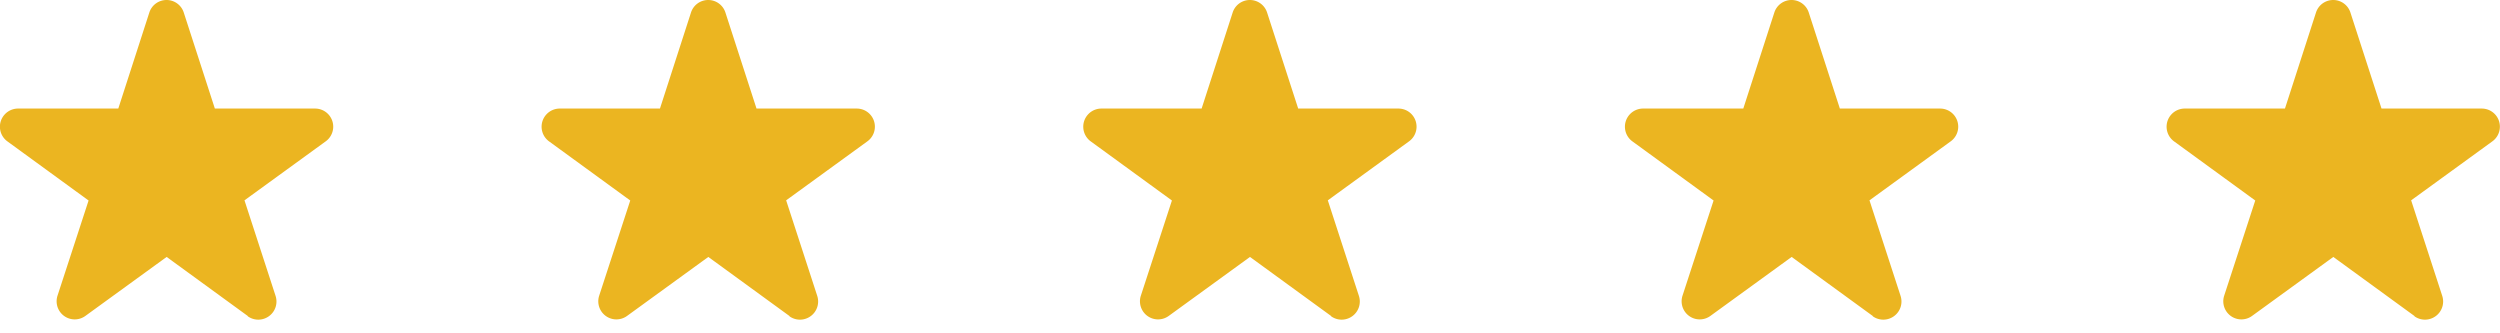 <svg xmlns="http://www.w3.org/2000/svg" xmlns:xlink="http://www.w3.org/1999/xlink" width="120" height="16" viewBox="0 0 120 16"><defs><clipPath id="a"><rect width="120" height="16" fill="none"/></clipPath></defs><g clip-path="url(#a)"><g transform="translate(-0.957 -1.394)"><path d="M11699.9,8547.155l-3.9-2.839-3.9,2.831a.869.869,0,0,1-1.341-.963l1.494-4.577-3.9-2.84a.871.871,0,0,1,.508-1.573h4.818l1.491-4.613a.868.868,0,0,1,1.65,0l1.494,4.613h4.815a.869.869,0,0,1,.507,1.573l-3.9,2.832,1.492,4.585a.869.869,0,0,1-.317.976.87.87,0,0,1-1.023,0Z" transform="translate(-11687.044 -8530.589)" fill="#ebb521"/></g><g transform="translate(25.043 -1.394)"><path d="M11699.9,8547.155l-3.9-2.839-3.9,2.831a.869.869,0,0,1-1.341-.963l1.494-4.577-3.9-2.84a.871.871,0,0,1,.508-1.573h4.818l1.491-4.613a.868.868,0,0,1,1.65,0l1.494,4.613h4.815a.869.869,0,0,1,.507,1.573l-3.9,2.832,1.492,4.585a.869.869,0,0,1-.317.976.87.87,0,0,1-1.023,0Z" transform="translate(-11687.044 -8530.589)" fill="#ebb521"/></g><g transform="translate(51.043 -1.394)"><path d="M11699.9,8547.155l-3.9-2.839-3.9,2.831a.869.869,0,0,1-1.341-.963l1.494-4.577-3.9-2.84a.871.871,0,0,1,.508-1.573h4.818l1.491-4.613a.868.868,0,0,1,1.65,0l1.494,4.613h4.815a.869.869,0,0,1,.507,1.573l-3.9,2.832,1.492,4.585a.869.869,0,0,1-.317.976.87.87,0,0,1-1.023,0Z" transform="translate(-11687.044 -8530.589)" fill="#ebb521"/></g><g transform="translate(77.043 -1.394)"><path d="M11699.9,8547.155l-3.9-2.839-3.9,2.831a.869.869,0,0,1-1.341-.963l1.494-4.577-3.9-2.84a.871.871,0,0,1,.508-1.573h4.818l1.491-4.613a.868.868,0,0,1,1.65,0l1.494,4.613h4.815a.869.869,0,0,1,.507,1.573l-3.9,2.832,1.492,4.585a.869.869,0,0,1-.317.976.87.87,0,0,1-1.023,0Z" transform="translate(-11687.044 -8530.589)" fill="#ebb521"/></g><g transform="translate(103.043 -1.394)"><path d="M11699.9,8547.155l-3.9-2.839-3.9,2.831a.869.869,0,0,1-1.341-.963l1.494-4.577-3.9-2.84a.871.871,0,0,1,.508-1.573h4.818l1.491-4.613a.868.868,0,0,1,1.65,0l1.494,4.613h4.815a.869.869,0,0,1,.507,1.573l-3.9,2.832,1.492,4.585a.869.869,0,0,1-.317.976.87.87,0,0,1-1.023,0Z" transform="translate(-11687.044 -8530.589)" fill="#ebb521"/></g></g></svg>